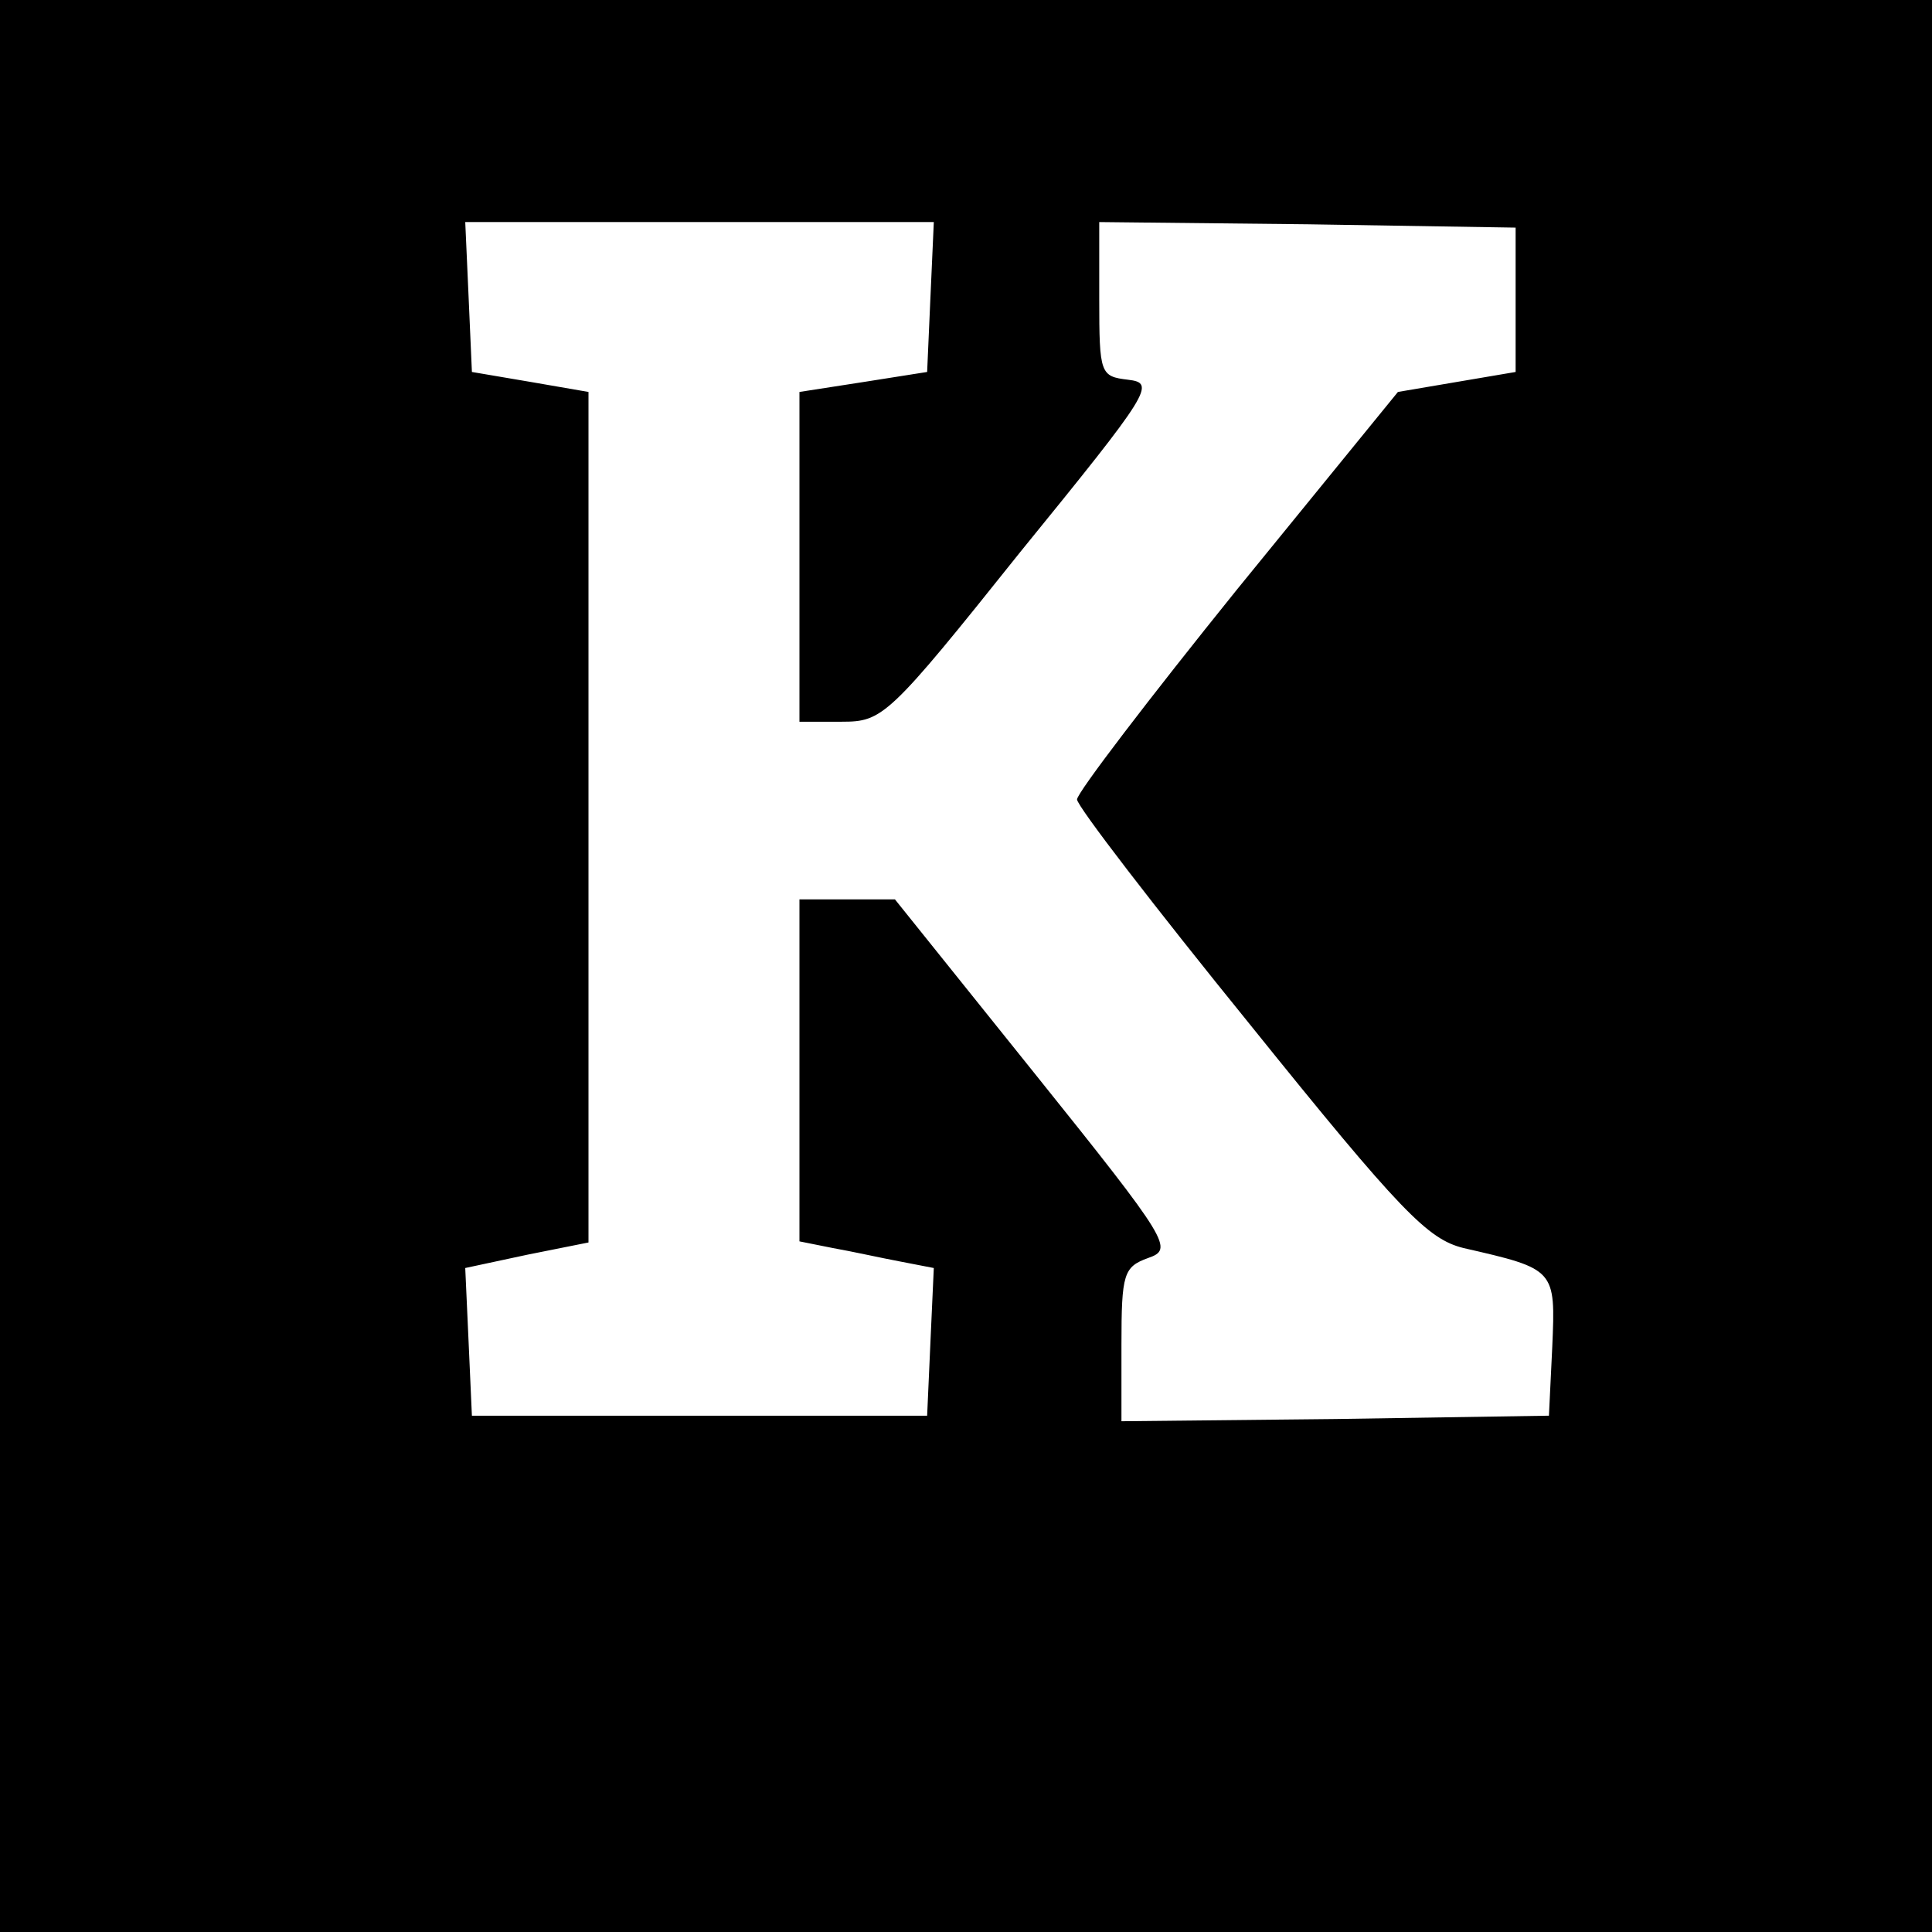 <?xml version="1.0" standalone="no"?>
<!DOCTYPE svg PUBLIC "-//W3C//DTD SVG 20010904//EN"
 "http://www.w3.org/TR/2001/REC-SVG-20010904/DTD/svg10.dtd">
<svg version="1.0" xmlns="http://www.w3.org/2000/svg"
 width="174pt" height="174pt" viewBox="0 0 174 174"
 preserveAspectRatio="xMidYMid meet">
<g transform="translate(0,174) scale(0.1,-0.1)"
fill="#000000" stroke="none">
<path d="M0 870 l0 -870 870 0 870 0 0 870 0 870 -870 0 -870 0 0 -870z m838
603 l-3 -68 -57 -9 -58 -9 0 -149 0 -148 38 0 c37 0 42 4 161 153 118 145 122
152 97 155 -25 3 -26 5 -26 73 l0 69 188 -2 187 -3 0 -65 0 -65 -53 -9 -53 -9
-145 -178 c-79 -98 -144 -183 -144 -189 0 -6 70 -97 156 -203 136 -169 160
-193 192 -201 83 -19 83 -19 80 -89 l-3 -62 -192 -3 -193 -2 0 69 c0 64 2 70
24 78 23 8 20 14 -102 166 l-126 157 -43 0 -43 0 0 -154 0 -154 30 -6 c17 -3
44 -9 60 -12 l31 -6 -3 -66 -3 -67 -205 0 -205 0 -3 67 -3 66 56 12 55 11 0
383 0 383 -52 9 -53 9 -3 68 -3 67 211 0 211 0 -3 -67z"/>
</g>
</svg>
